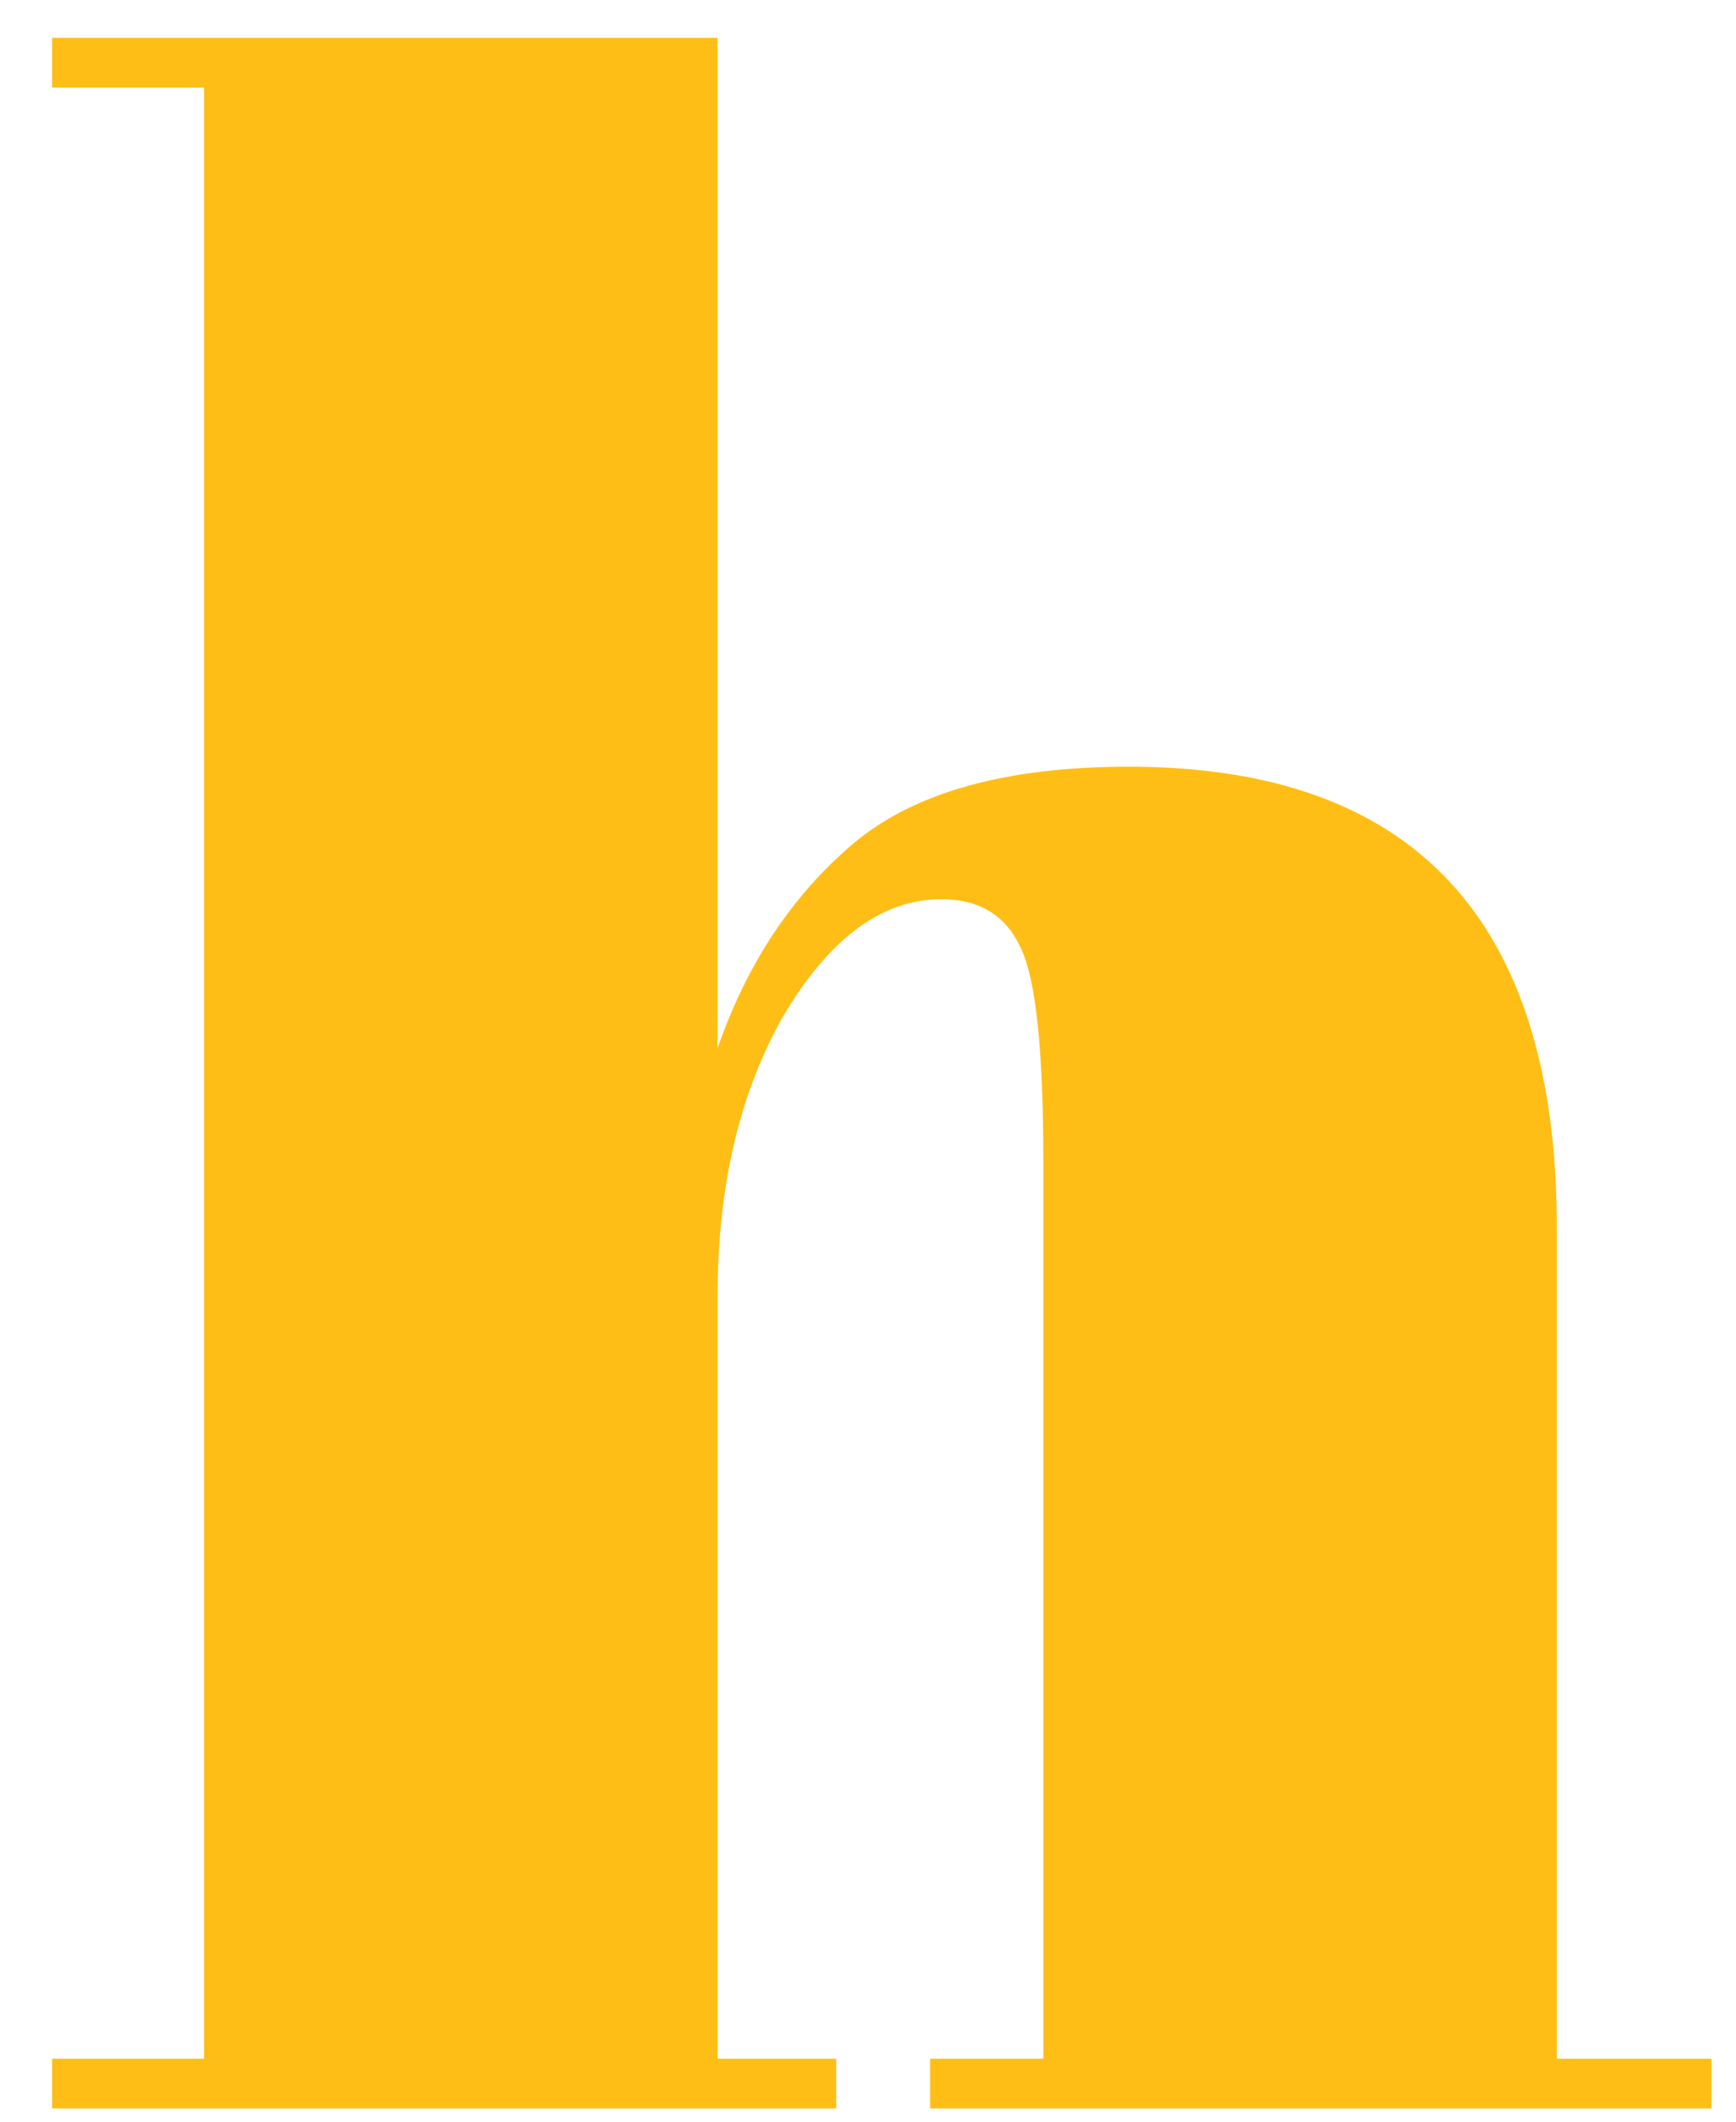 <svg width="27" height="33" viewBox="0 0 27 33" fill="none" xmlns="http://www.w3.org/2000/svg">
<path d="M0.811 0.589H11.16V16.305C11.618 14.988 12.319 13.929 13.264 13.127C14.208 12.326 15.64 11.925 17.558 11.925C21.995 11.925 24.213 14.316 24.213 19.096V32.021H26.618V32.794H14.466V32.021H16.227V18.066C16.227 16.348 16.112 15.246 15.883 14.759C15.654 14.244 15.239 13.986 14.638 13.986C13.722 13.986 12.906 14.588 12.19 15.79C11.503 16.992 11.16 18.452 11.16 20.17V32.021H13.006V32.794H0.811V32.021H3.173V1.362H0.811V0.589Z" fill="#FEBE15"/>
</svg>
